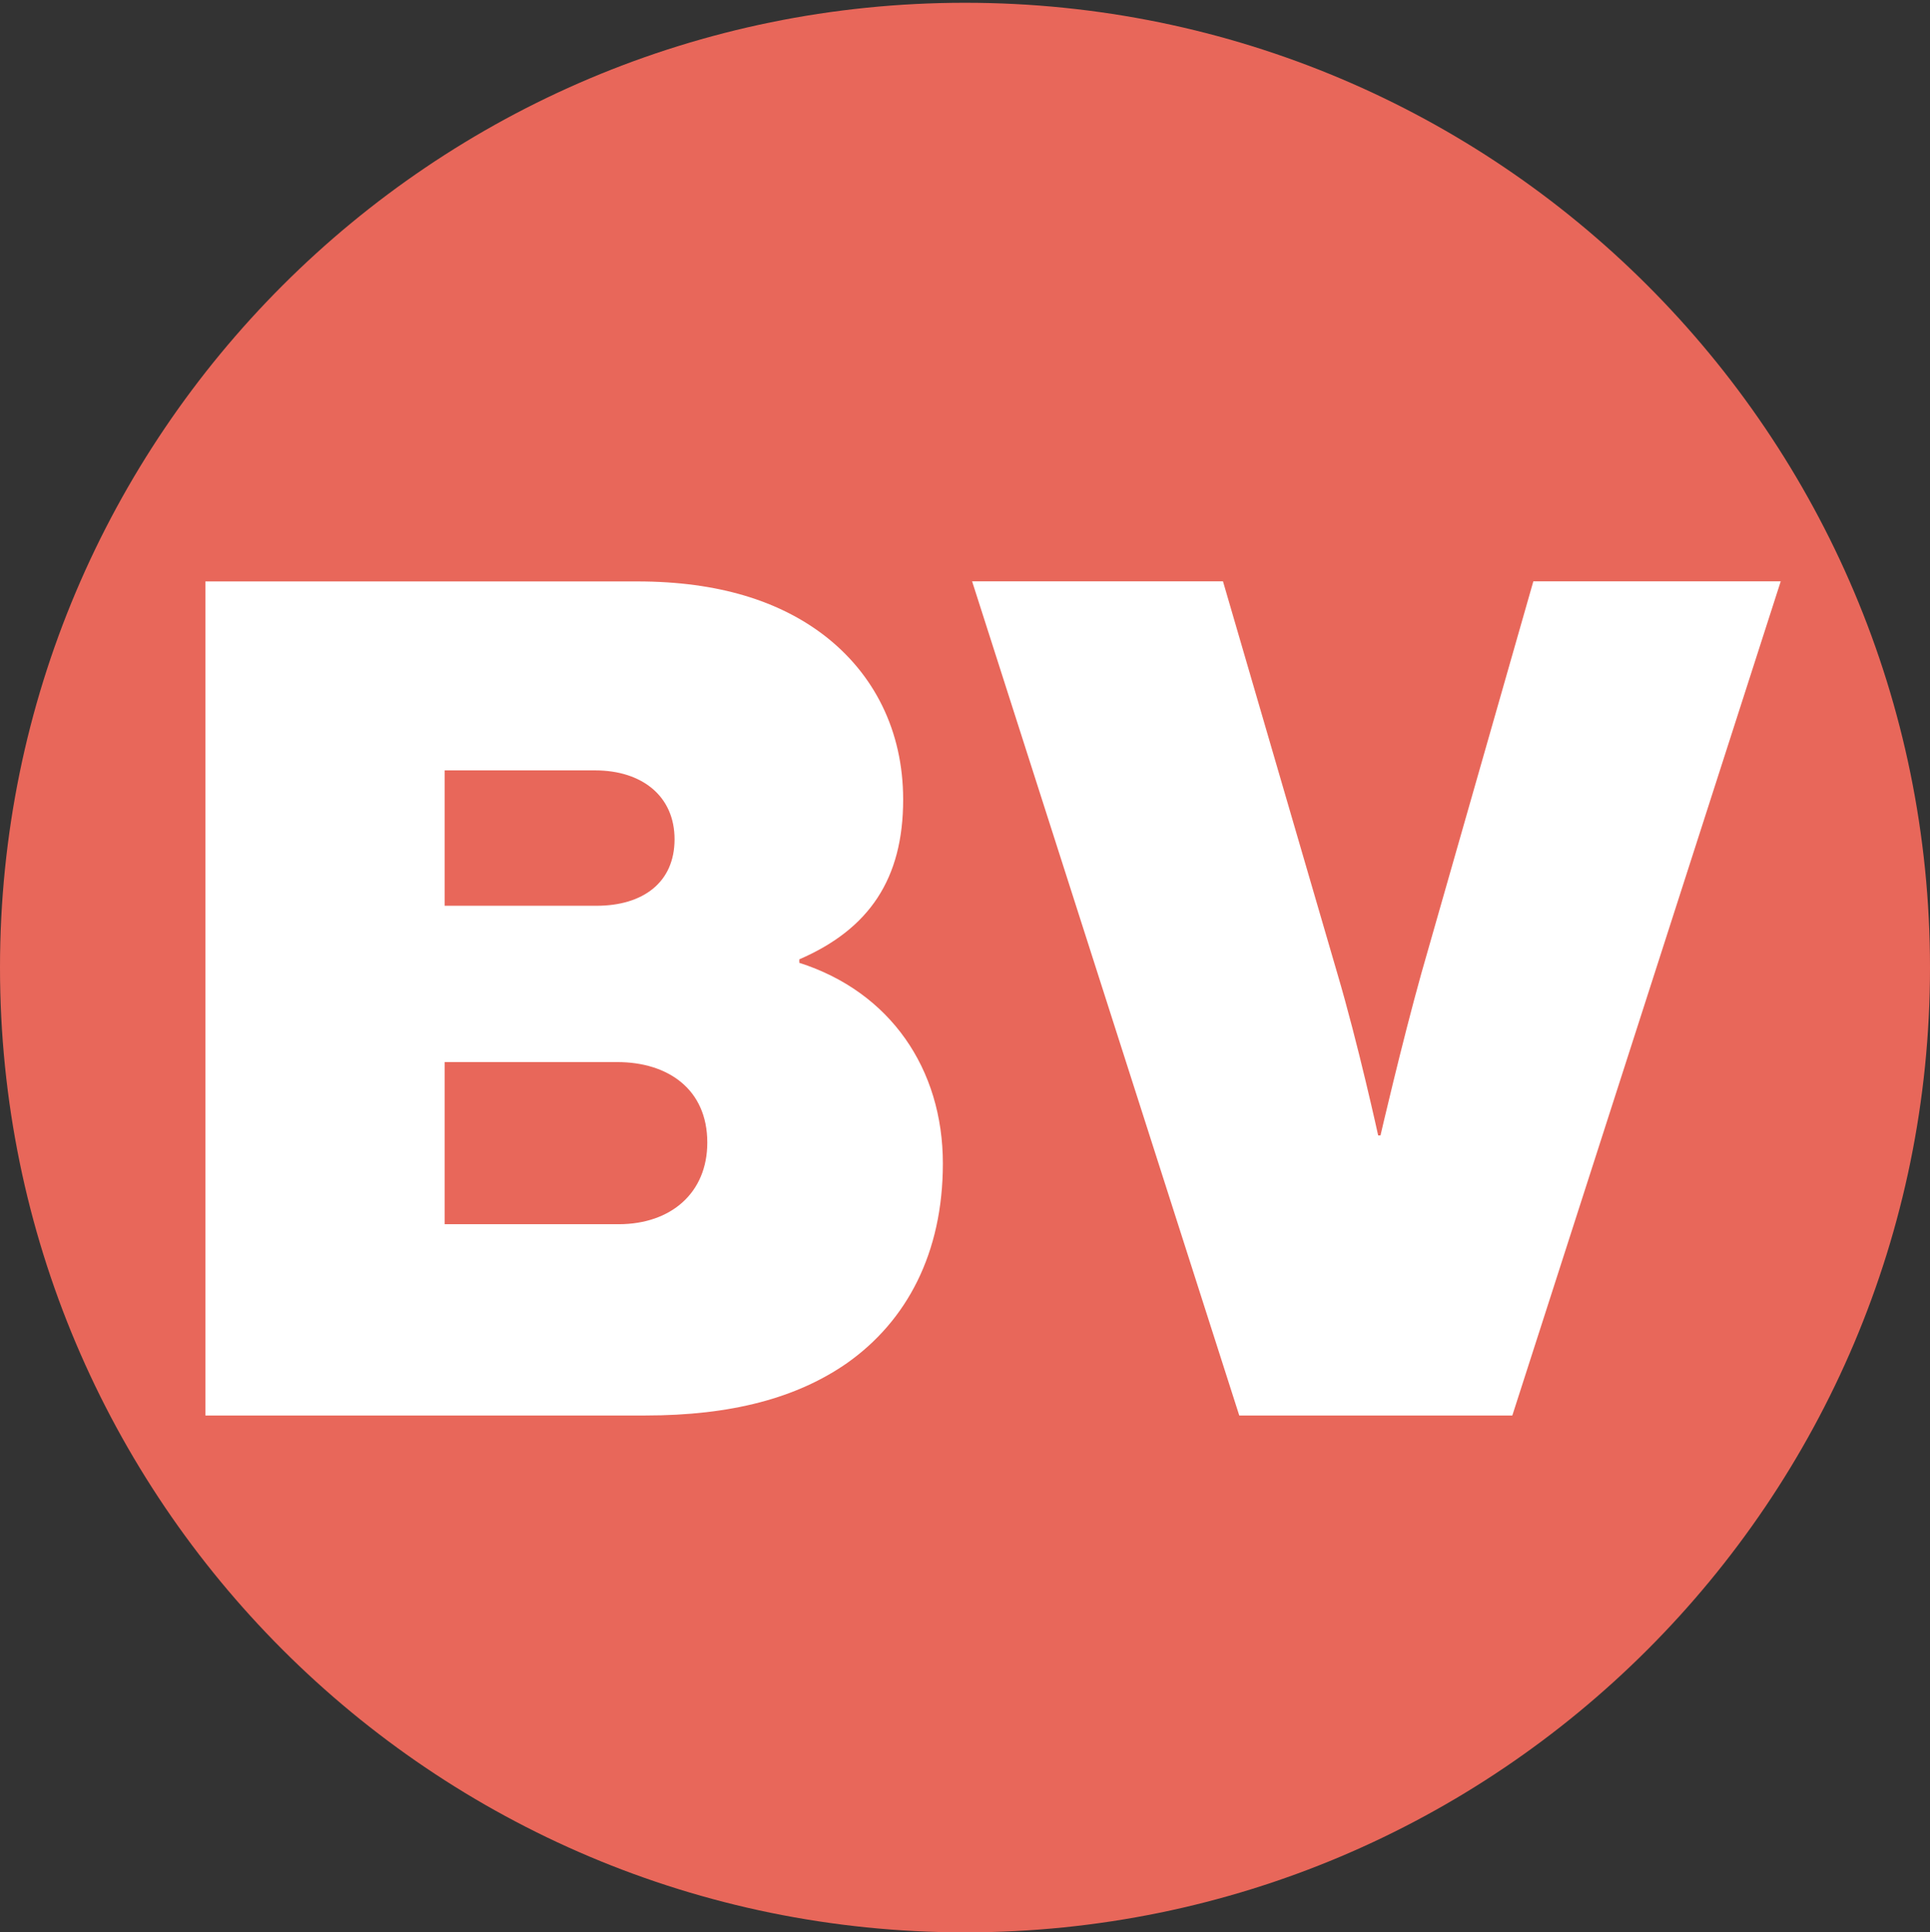 <?xml version="1.0" encoding="UTF-8"?>
<svg id="a" data-name="Layer 1" xmlns="http://www.w3.org/2000/svg" viewBox="0 0 215.79 216.09">
  <rect x="0" y="0" width="215.79" height="216.09" fill="#333333" stroke="none"/>
  <defs>
    <style>
      .b {
        fill: #e8675a;
      }

      .b, .c {
        stroke-width: 0px;
      }

      .c {
        fill: #fff;
      }
    </style>
  </defs>
  <path class="b" d="m215.79,108.2c0,59.58-48.3,107.89-107.89,107.89S0,167.79,0,108.2,48.31.31,107.9.31s107.89,48.3,107.89,107.89"/>
  <path class="c" d="m138.56,158.29h30.53l30.01-93.28h-27.66l-12.52,43.83c-2.22,7.96-4.57,18.13-4.57,18.13h-.26s-2.22-10.18-4.57-18.13l-12.78-43.83h-28.05l29.87,93.28Zm-88.84-57.01v-15.13h16.83c5.22,0,8.87,2.87,8.87,7.7s-3.52,7.44-8.74,7.44h-16.96Zm0,35.62v-18.13h19.31c5.61,0,10.05,3,10.05,9,0,5.61-4.04,9.13-9.92,9.13h-19.44Zm-26.75,21.39h49.18c9.65,0,16.96-1.96,22.57-5.87,6.65-4.7,10.7-12.26,10.7-22.31,0-10.57-5.87-19.18-16.05-22.44v-.39c7.83-3.39,11.61-9,11.61-17.87,0-7.7-3.26-14.09-8.87-18.39-4.96-3.78-11.74-6-20.87-6H22.97v93.27Z"/>
</svg>